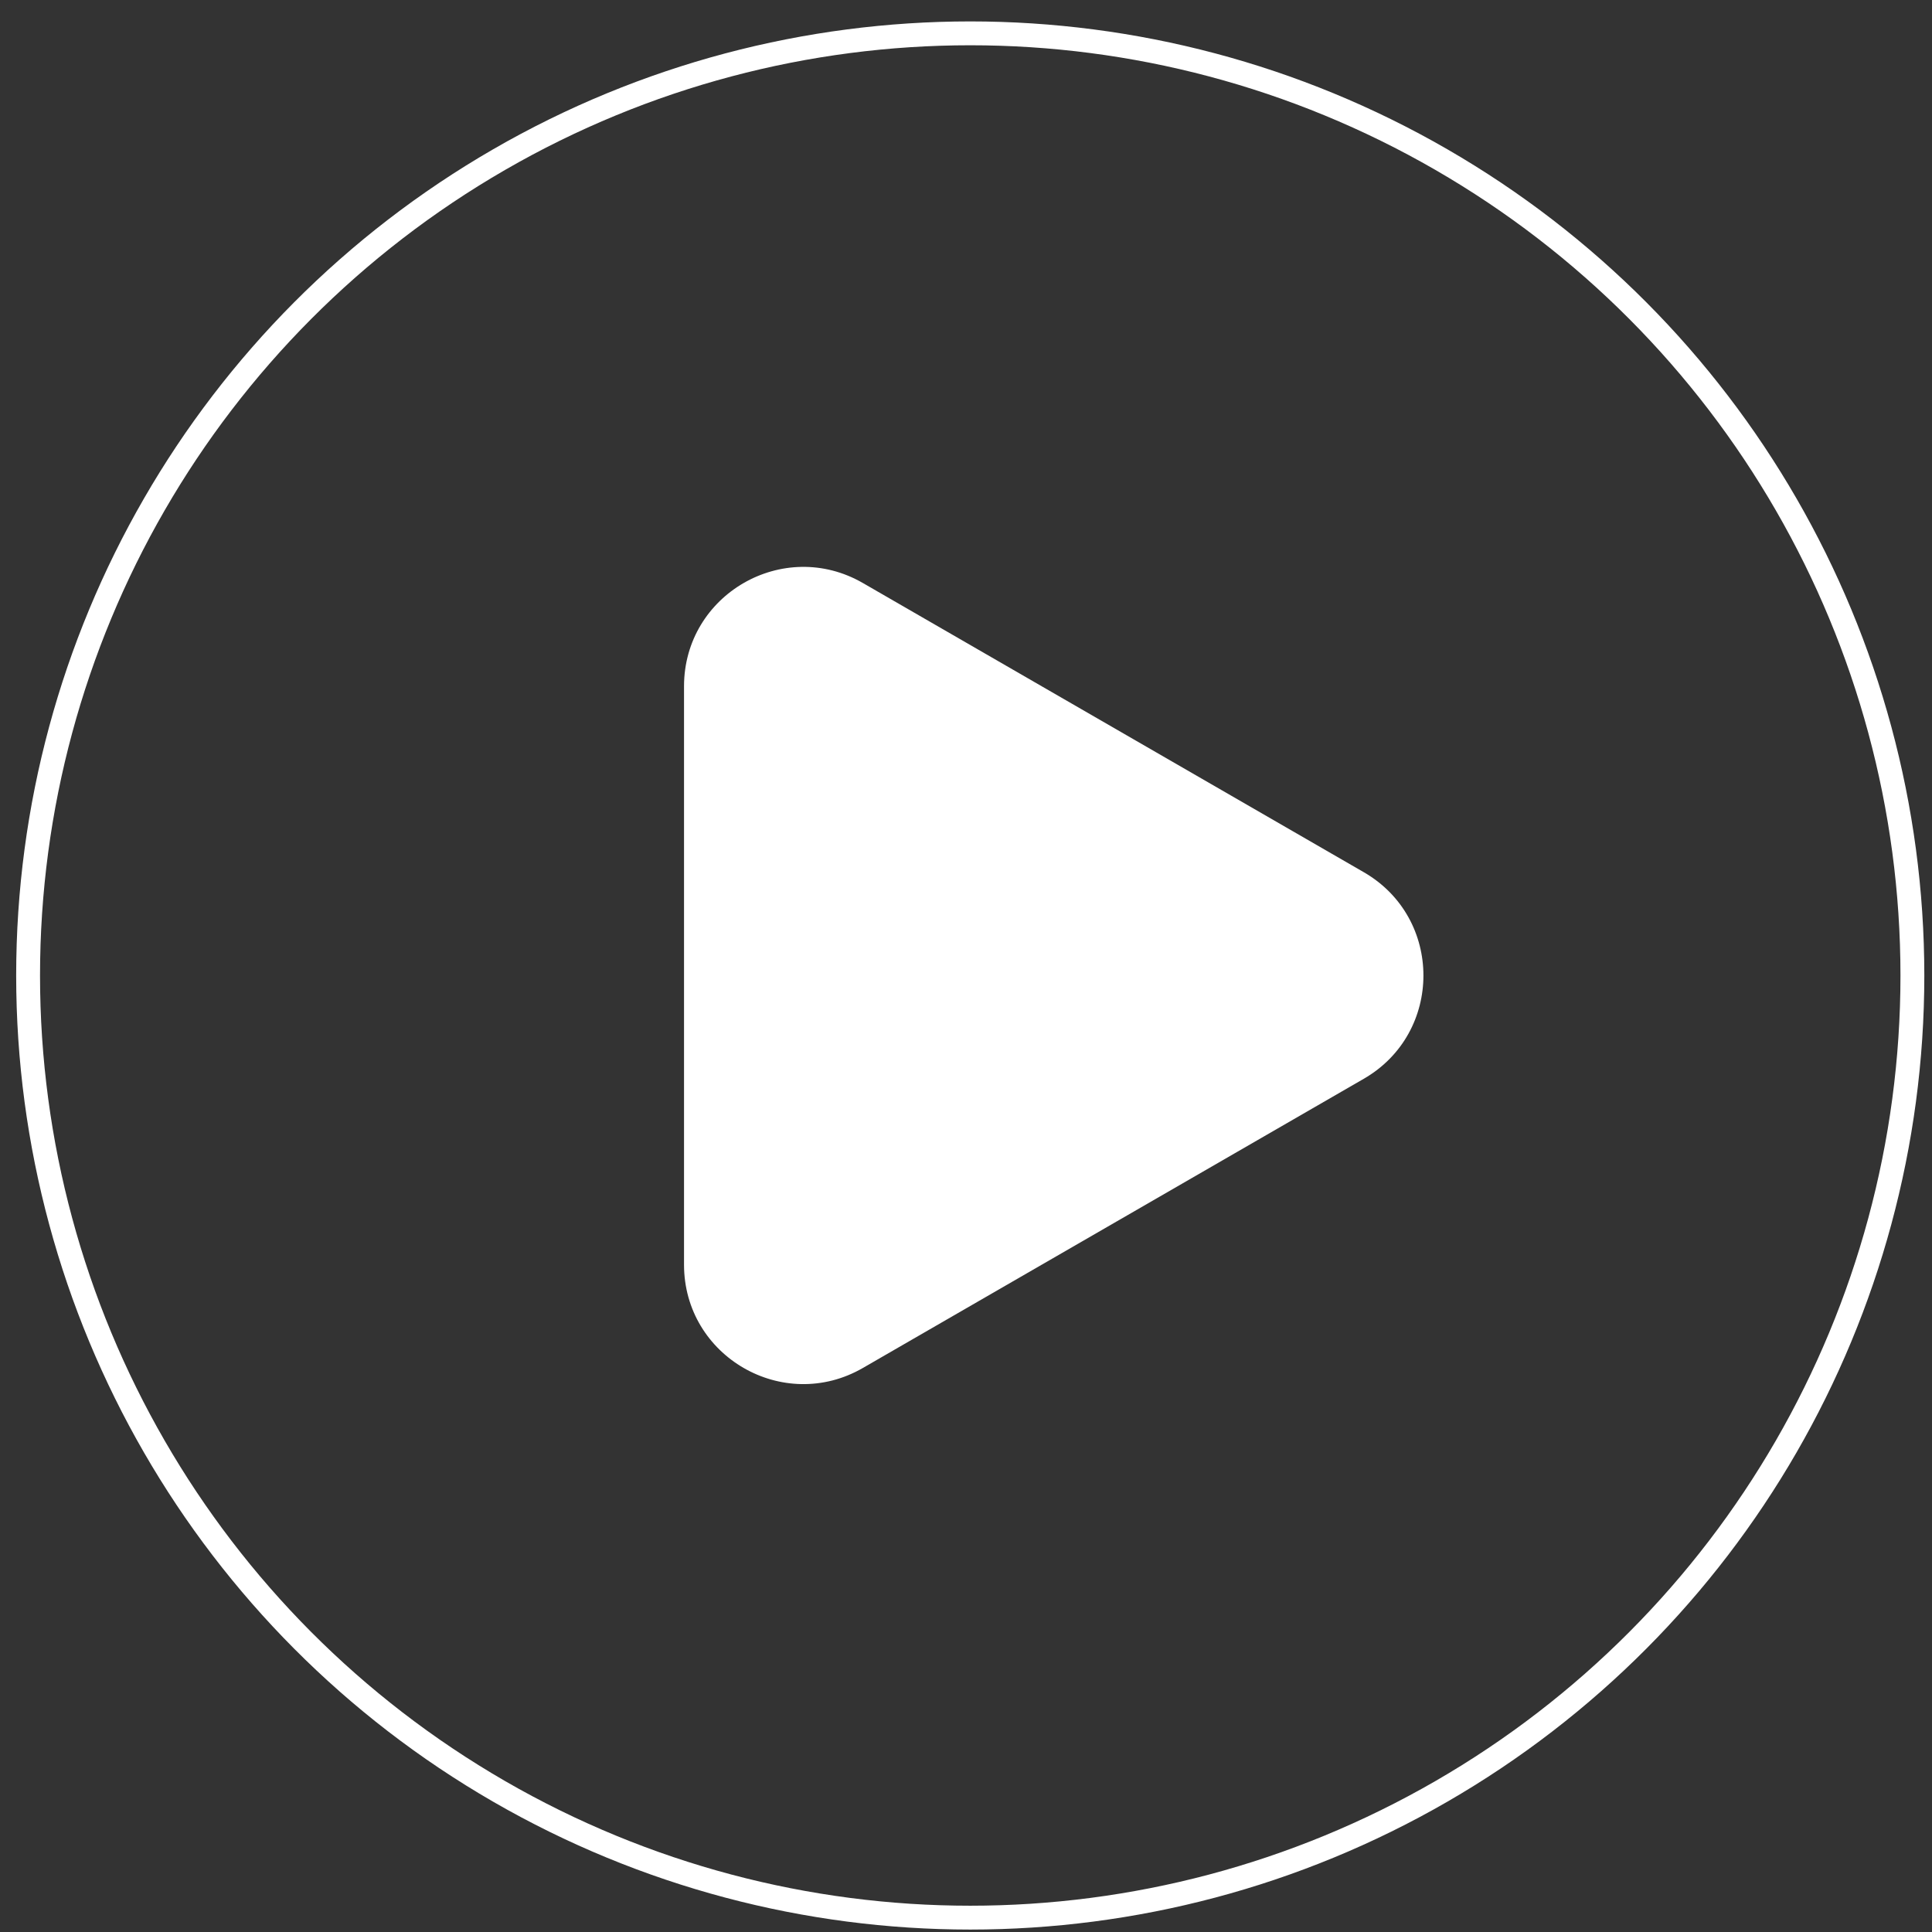<svg width="81" height="81" viewBox="0 0 81 81" fill="none" xmlns="http://www.w3.org/2000/svg">
<rect x="0" y="0" width="81" height="81" fill="#333333" stroke="none"/>
<path d="M57.178 36.568C60.511 38.492 60.511 43.304 57.178 45.228L36.178 57.352C32.845 59.277 28.678 56.871 28.678 53.022L28.678 28.774C28.678 24.925 32.845 22.519 36.178 24.444L57.178 36.568Z" fill="white"/>
<circle cx="40.678" cy="40.898" r="39.5" stroke="white"/>
</svg>
